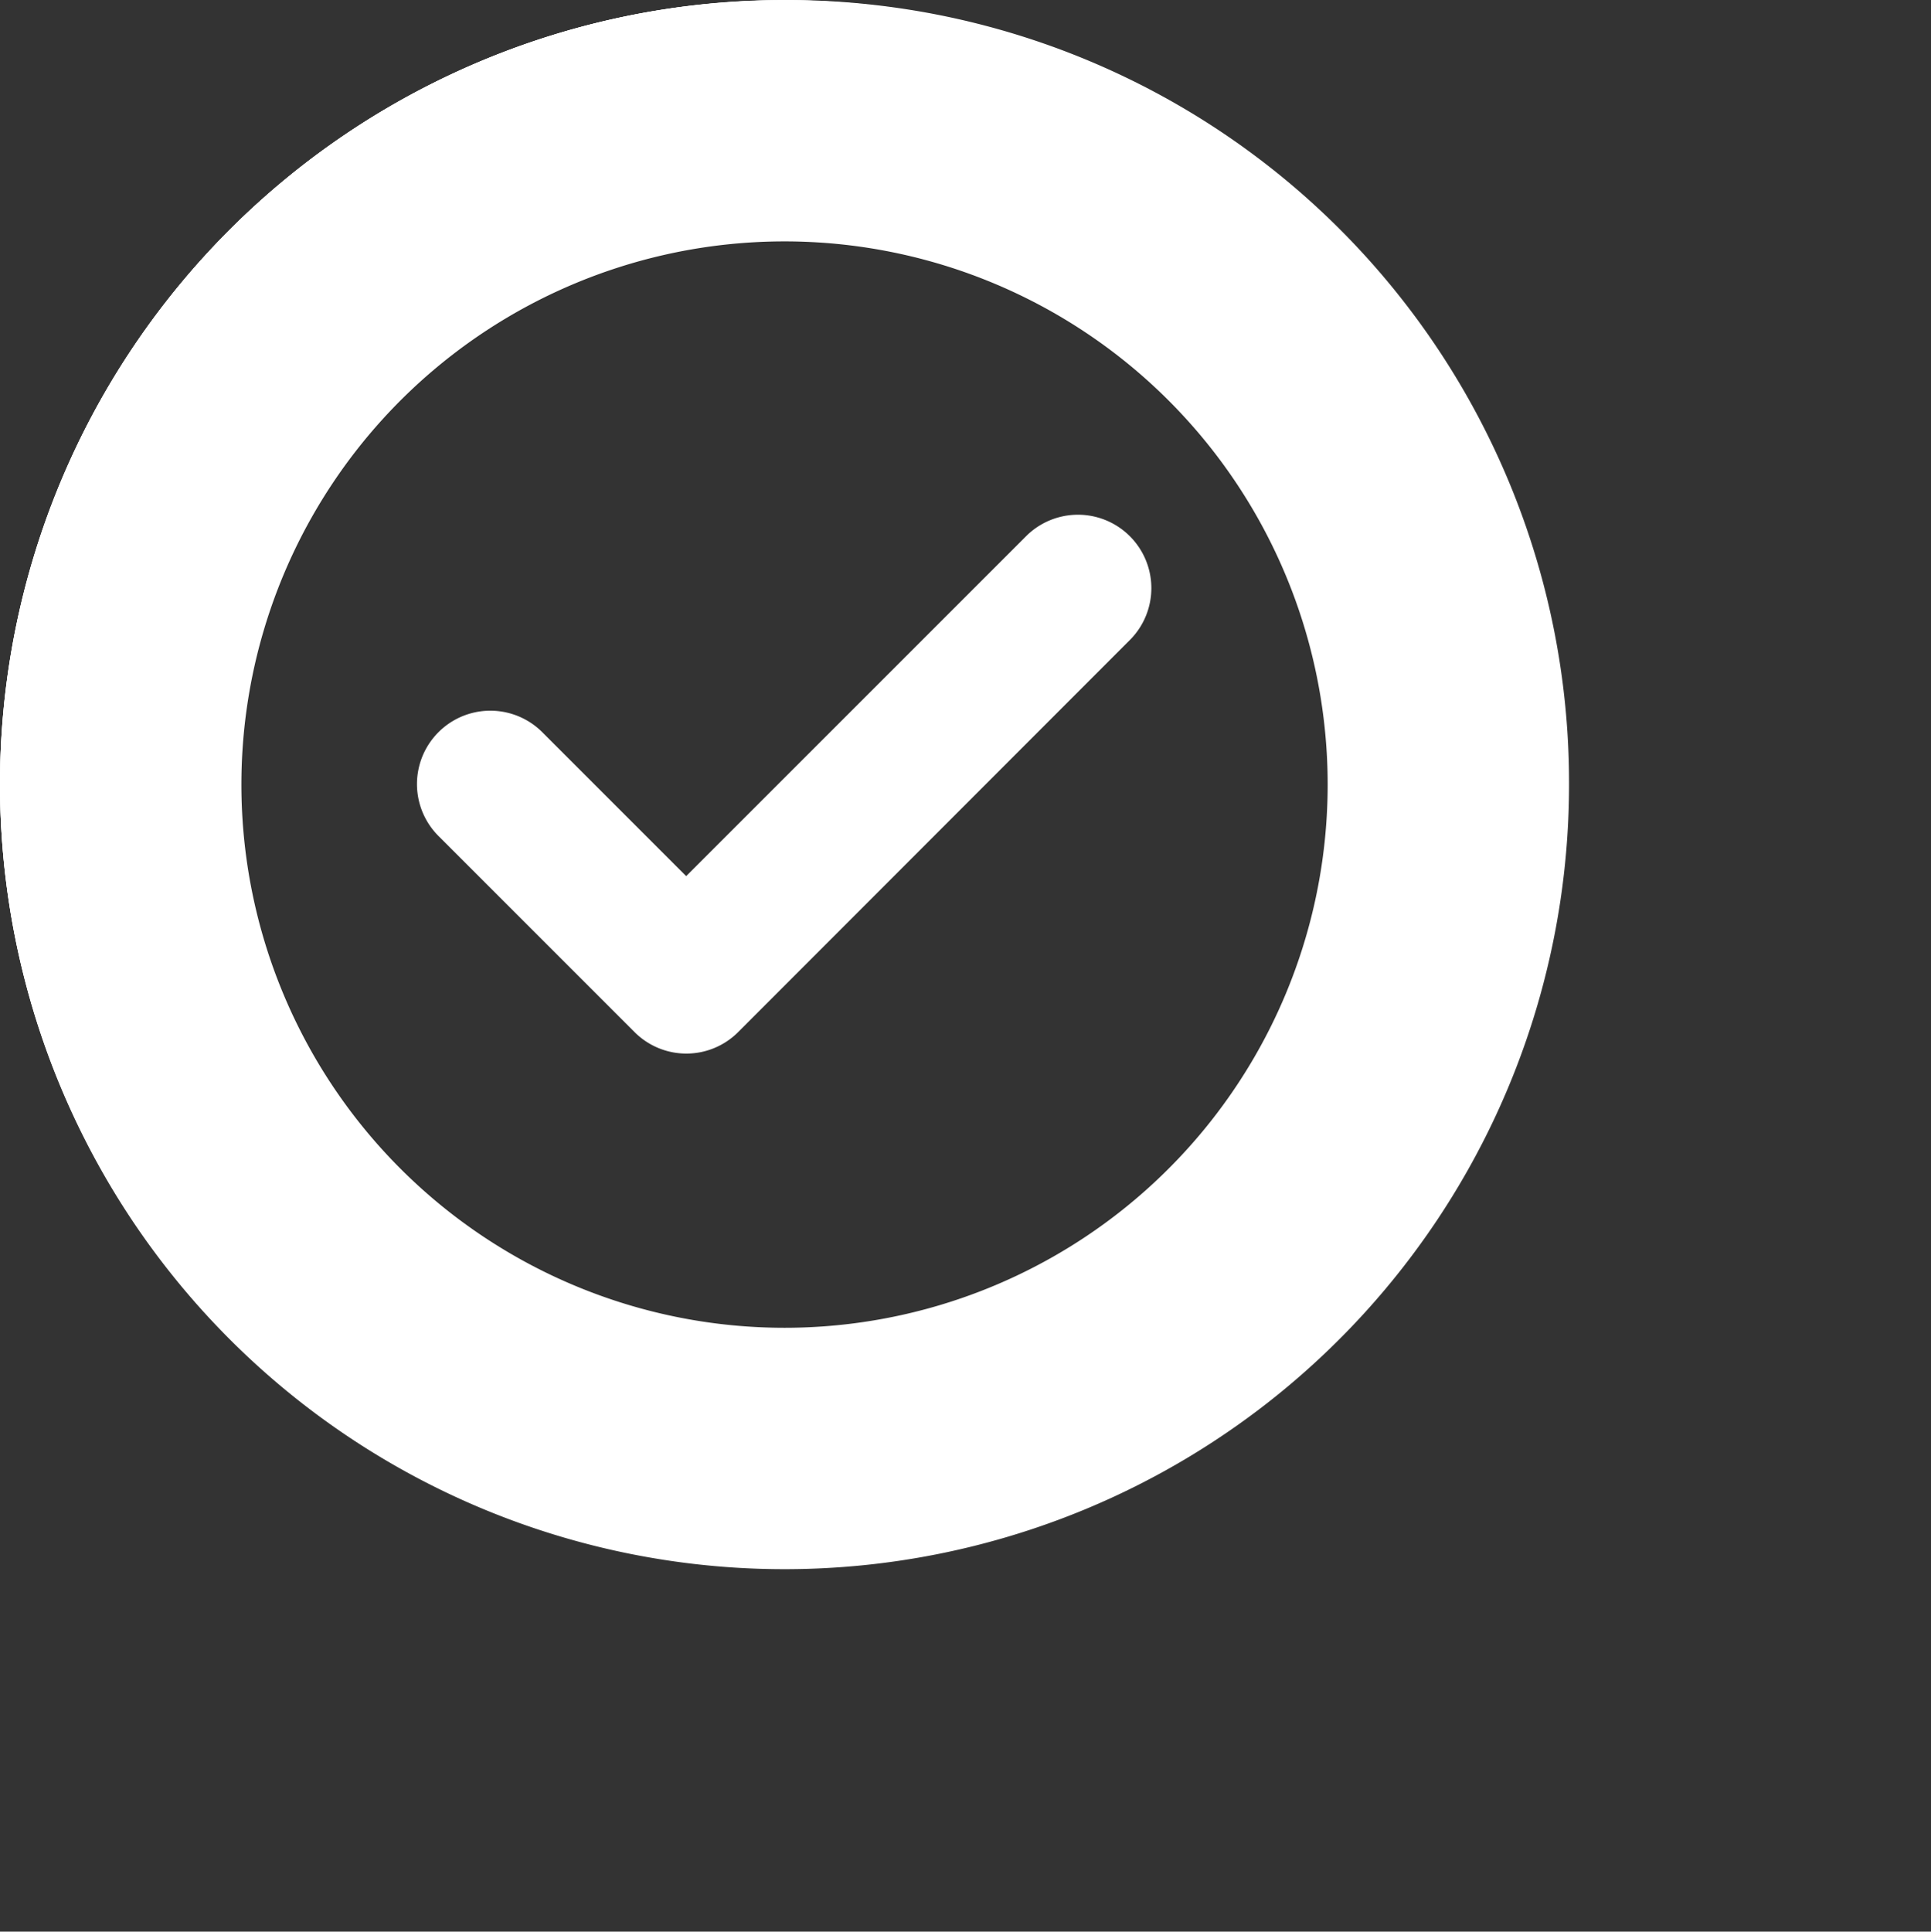 <svg xmlns="http://www.w3.org/2000/svg" width="57.898" height="57.91" viewBox="0 0 57.898 57.91">
  <rect x="0" y="0" width="57.898" height="57.91" fill="#333333" stroke="none"/>
  <path id="circle-check-regular" d="M23.5,4.407a19.1,19.1,0,1,1-19.1,19.1,19.1,19.1,0,0,1,19.1-19.1Zm0,42.6A23.5,23.5,0,1,0,0,23.5,23.5,23.5,0,0,0,23.5,47Z" fill="#fff"/>
  <path id="magnifying-glass-solid1" d="M47.045,23.522A23.464,23.464,0,0,1,42.521,37.4L56.838,51.726a3.622,3.622,0,1,1-5.123,5.123L37.4,42.521a23.526,23.526,0,1,1,9.646-19ZM23.522,39.807A16.285,16.285,0,1,0,7.238,23.522,16.285,16.285,0,0,0,23.522,39.807Z" transform="translate(0 0)" fill="#fff" opacity="0"/>
  <path id="circle-check-regular-2" data-name="circle-check-regular" d="M23.5,4.407a19.1,19.1,0,1,1-19.1,19.1,19.1,19.1,0,0,1,19.1-19.1Zm0,42.6A23.5,23.5,0,1,0,0,23.5,23.5,23.5,0,0,0,23.5,47ZM33.877,19.188a2.2,2.2,0,1,0-3.112-3.112L20.574,26.266l-4.315-4.315a2.2,2.2,0,0,0-3.112,3.112l5.876,5.876a2.194,2.194,0,0,0,3.112,0Z" transform="translate(0 0)" fill="#fff"/>
  <path id="magnifying-glass-solid2" d="M47.045,23.522A23.522,23.522,0,1,1,23.522,0,23.464,23.464,0,0,1,47.045,23.522ZM23.522,39.807A16.285,16.285,0,1,0,7.238,23.522,16.285,16.285,0,0,0,23.522,39.807Z" transform="translate(0 0)" fill="#fff"/>
</svg>
